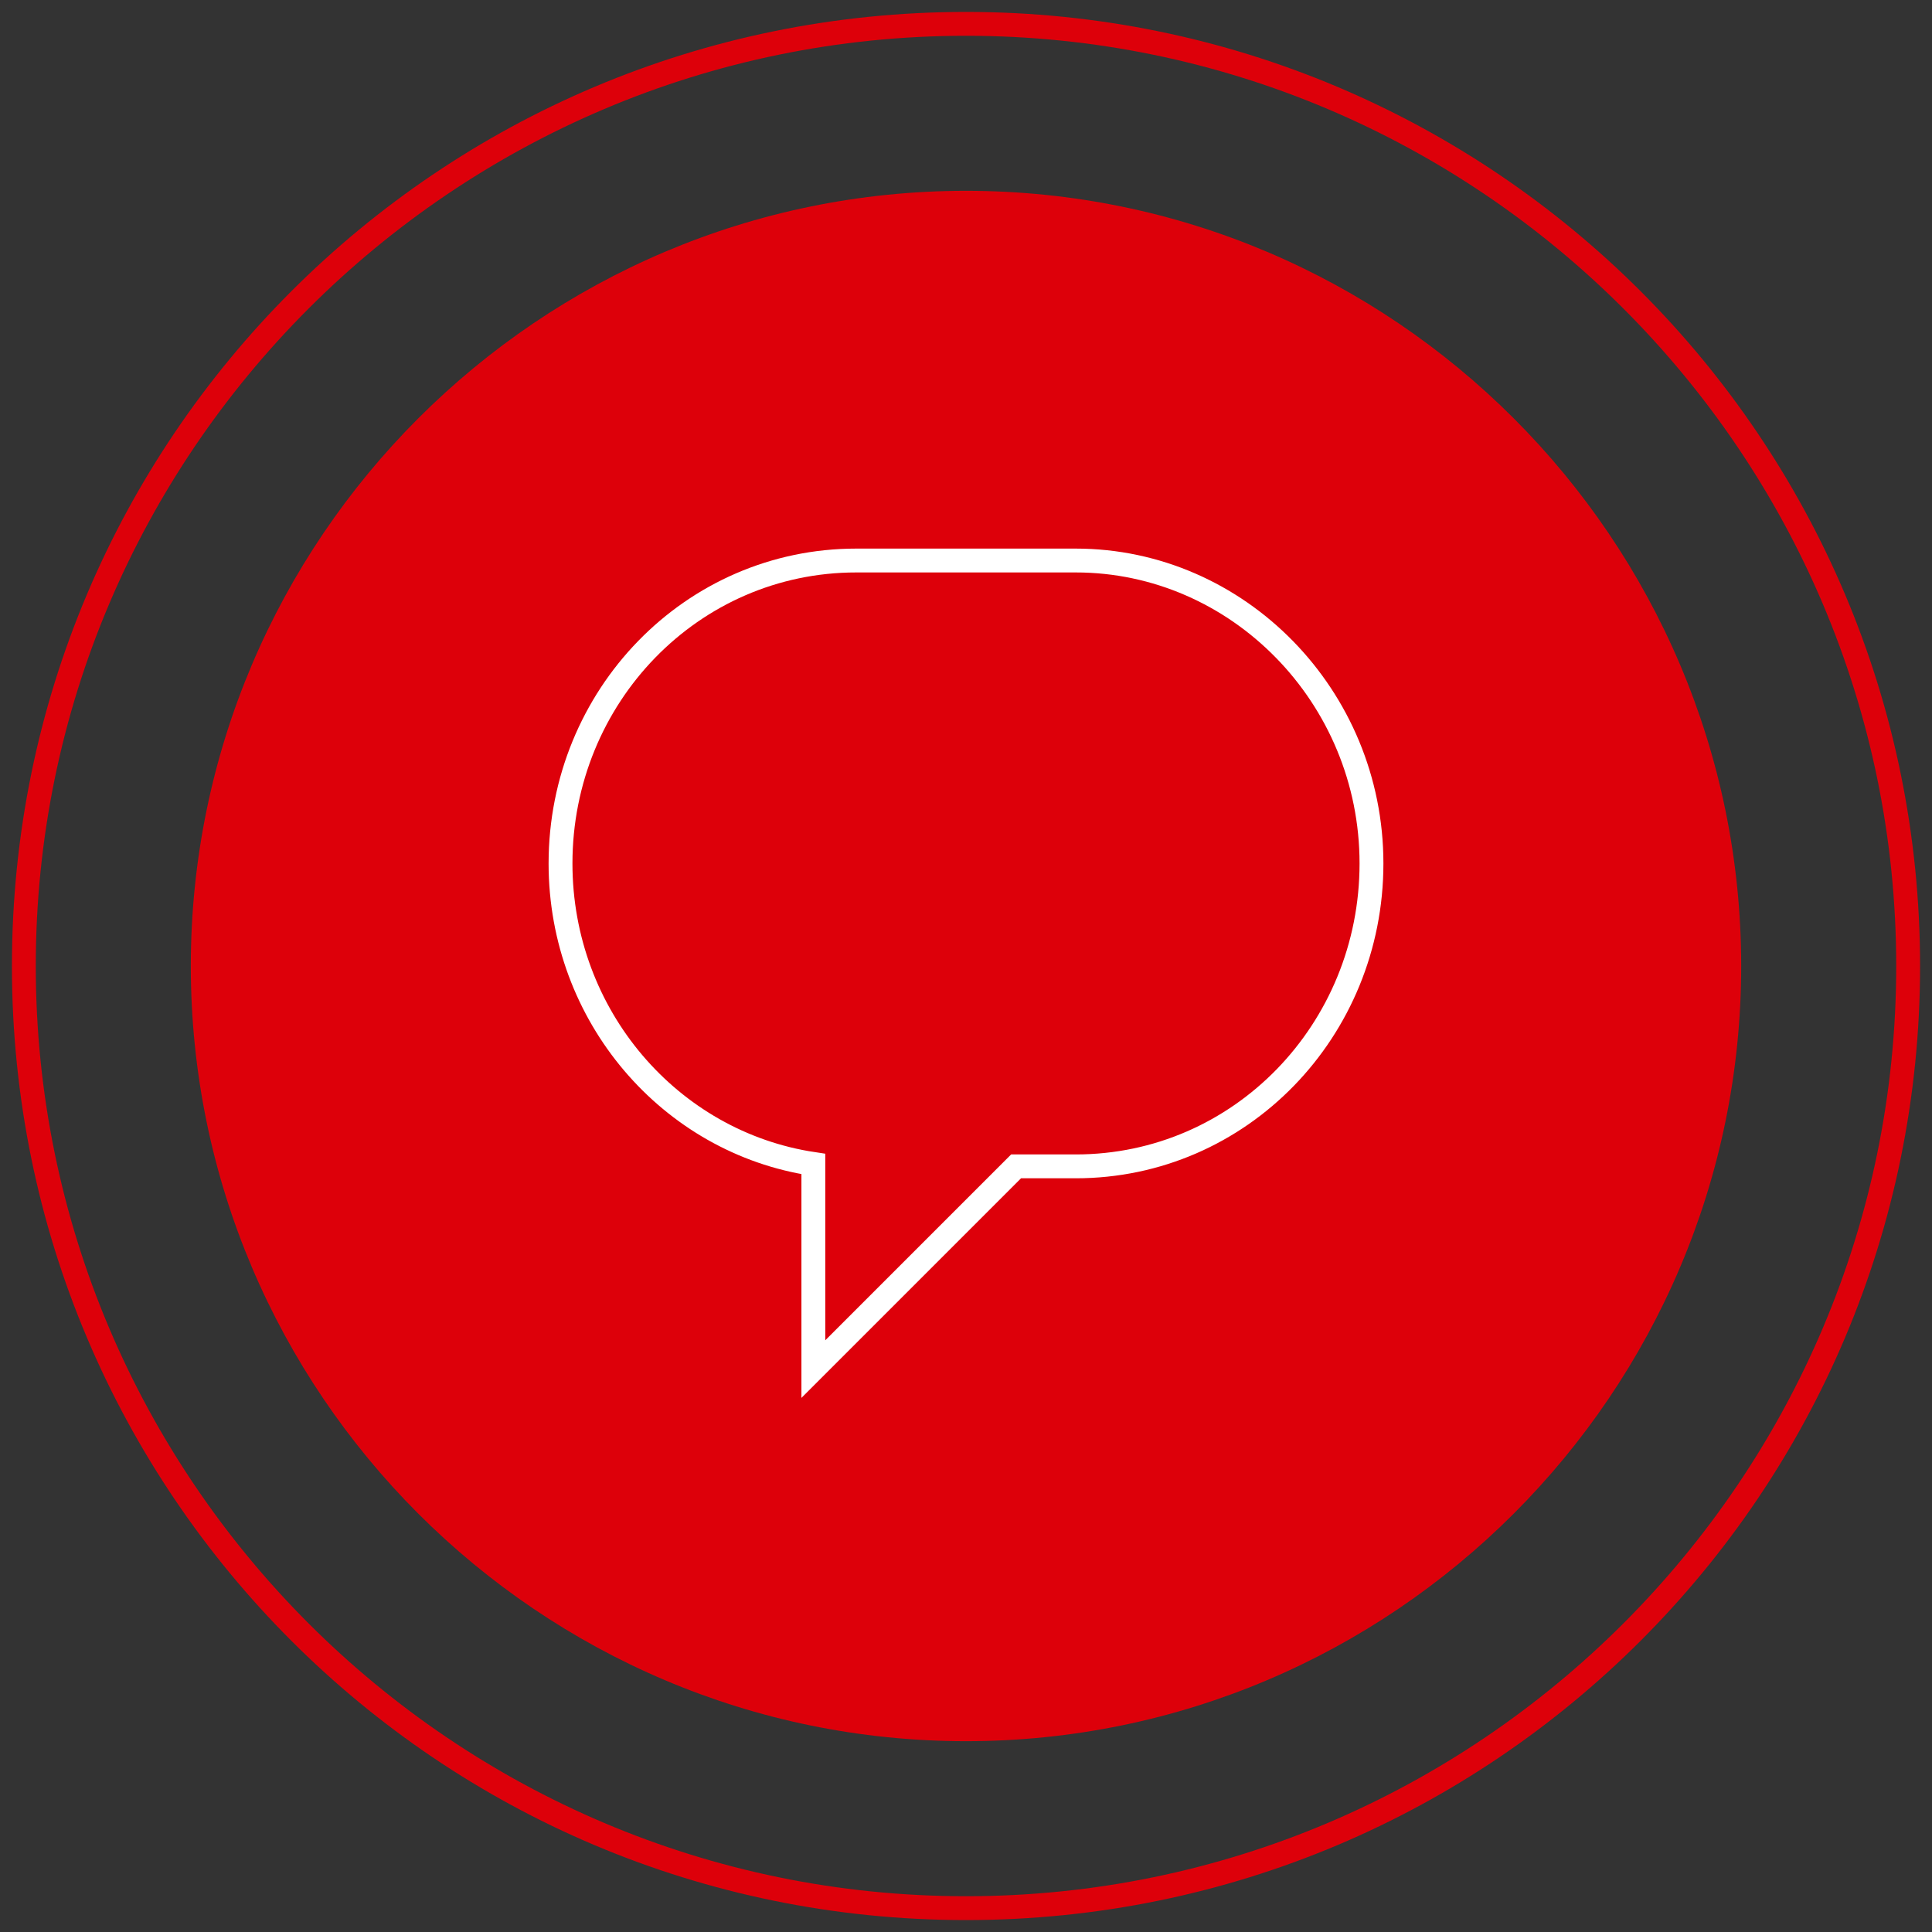<?xml version="1.0" encoding="utf-8"?>
<!-- Generator: Adobe Illustrator 20.1.0, SVG Export Plug-In . SVG Version: 6.00 Build 0)  -->
<!DOCTYPE svg PUBLIC "-//W3C//DTD SVG 1.1//EN" "http://www.w3.org/Graphics/SVG/1.1/DTD/svg11.dtd">
<svg xmlns="http://www.w3.org/2000/svg" version="1.1" width="50" height="50"><rect width="100%" height="100%" fill="#333333" stroke="none"/><svg xmlns:xlink="http://www.w3.org/1999/xlink" version="1.1" id="Ebene_1" x="0" y="0" width="50" height="50" viewBox="0 0 81 81" style="enable-background:new 0 0 81 81;" xml:space="preserve">
<g>
	<g>
		<path style="fill:#DD000A;" d="M40.5,1.5c21.5,0,39,17.5,39,39s-17.5,39-39,39s-39-17.5-39-39S19,1.5,40.5,1.5 M40.5,0.5    c-22.1,0-40,17.9-40,40s17.9,40,40,40s40-17.9,40-40S62.6,0.5,40.5,0.5L40.5,0.5z"/>
	</g>
	<path style="fill:#DD000A;" d="M40.5,73C58.4,73,73,58.4,73,40.5S58.4,8,40.5,8S8,22.6,8,40.5S22.6,73,40.5,73"/>
</g>
<g style="display:none;">
	<path style="display:inline;fill:none;stroke:#FFFFFF;stroke-miterlimit:10;" d="M40.5,60.4c-2-7.3-5.3-11.5-8.1-15.1c-3-3.8-4.9-6.2-4.9-11.7c0-7.2,5.8-13,13-13s13,5.8,13,13   c0,5.4-2,7.9-4.9,11.6C45.8,48.9,42.5,53,40.5,60.4z"/>
	<circle style="display:inline;fill:none;stroke:#FFFFFF;stroke-miterlimit:10;" cx="40.5" cy="33.6" r="5.6"/>
</g>
<path style="fill:none;stroke:#FFFFFF;stroke-miterlimit:10;" d="M45.1,23.5h-9.2c-6.9,0-12.4,5.7-12.4,12.7c0,6.4,4.6,11.7,10.6,12.6v8.6l8.5-8.5h2.5  c6.9,0,12.4-5.7,12.4-12.7C57.5,29.2,51.9,23.5,45.1,23.5z"/>
</svg></svg>
